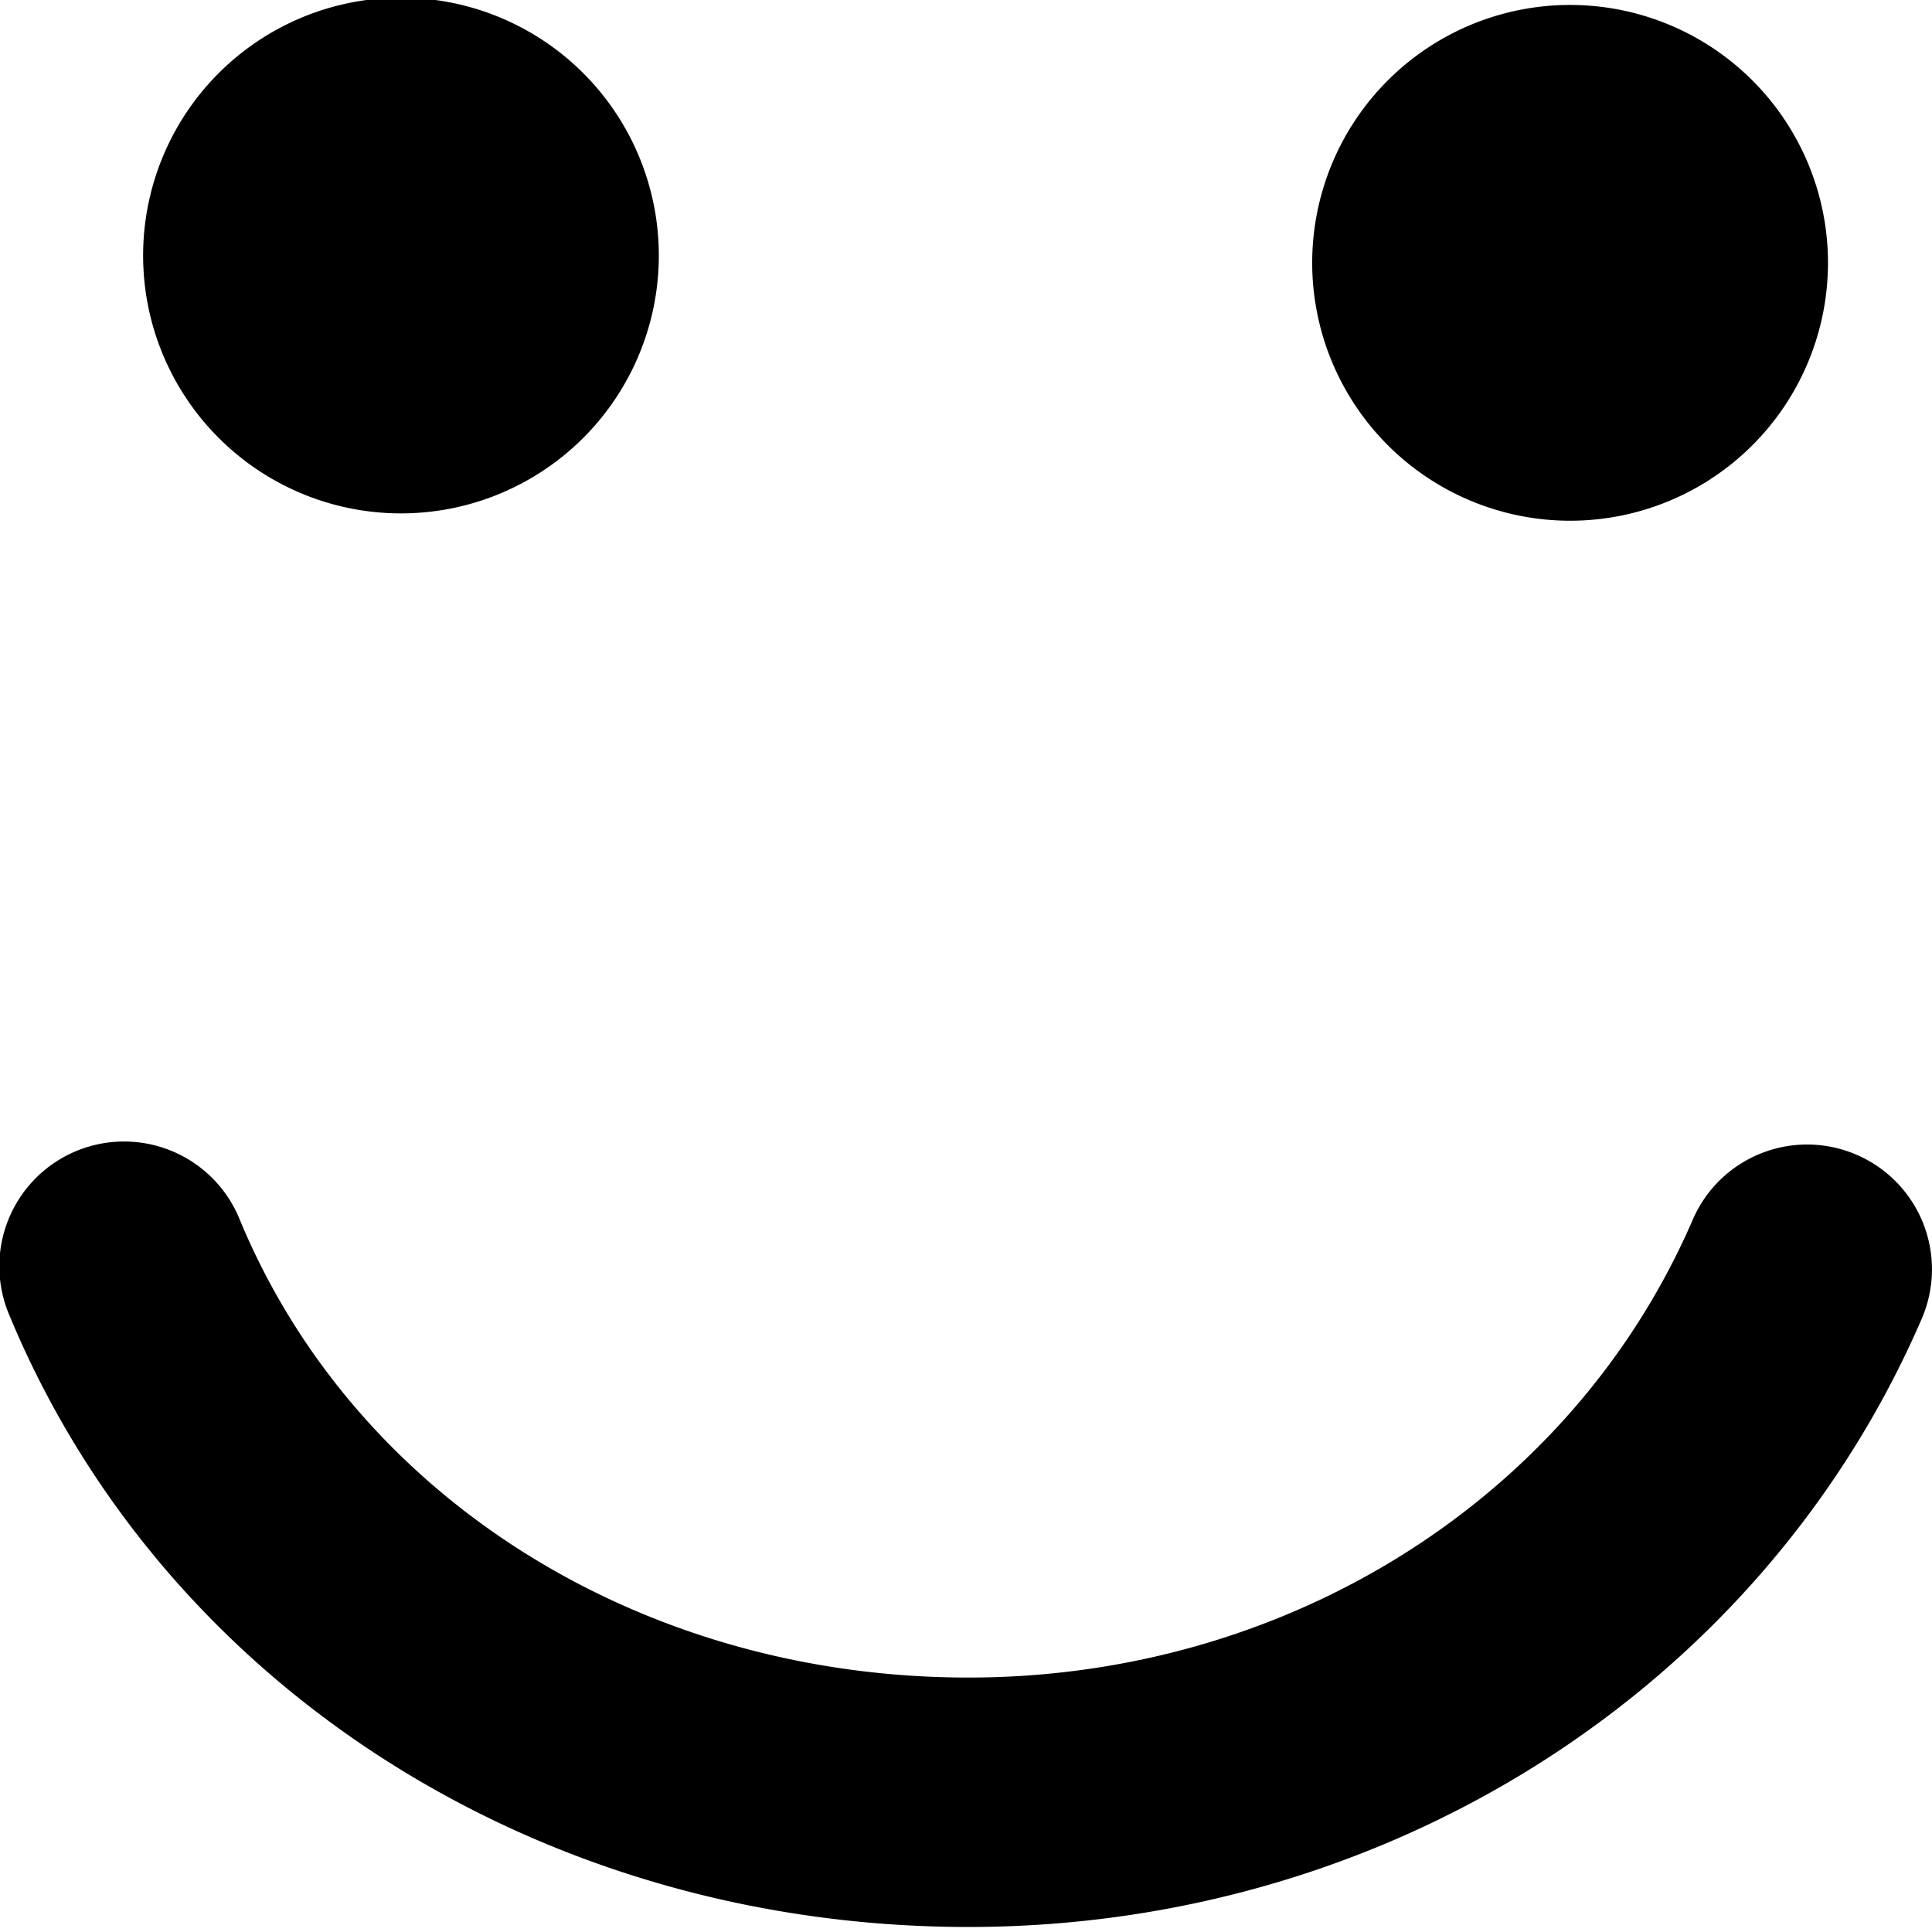<svg xmlns="http://www.w3.org/2000/svg" xml:space="preserve" width="20" height="20" viewBox="0 0 46.47 46.47"><path d="M3.445 6.322a6.202 6.202 0 1 1 12.399.001 6.202 6.202 0 0 1-12.399-.001m28.117 0a6.203 6.203 0 1 1 6.203 6.203 6.206 6.206 0 0 1-6.203-6.203M46.223 31.72C42.38 40.607 33.38 46.349 23.294 46.349 12.993 46.349 3.94 40.578.23 31.646a3 3 0 1 1 5.541-2.3c2.777 6.685 9.655 11.004 17.523 11.004 7.69 0 14.528-4.322 17.421-11.012a2.997 2.997 0 0 1 3.943-1.562 3 3 0 0 1 1.565 3.944"/></svg>